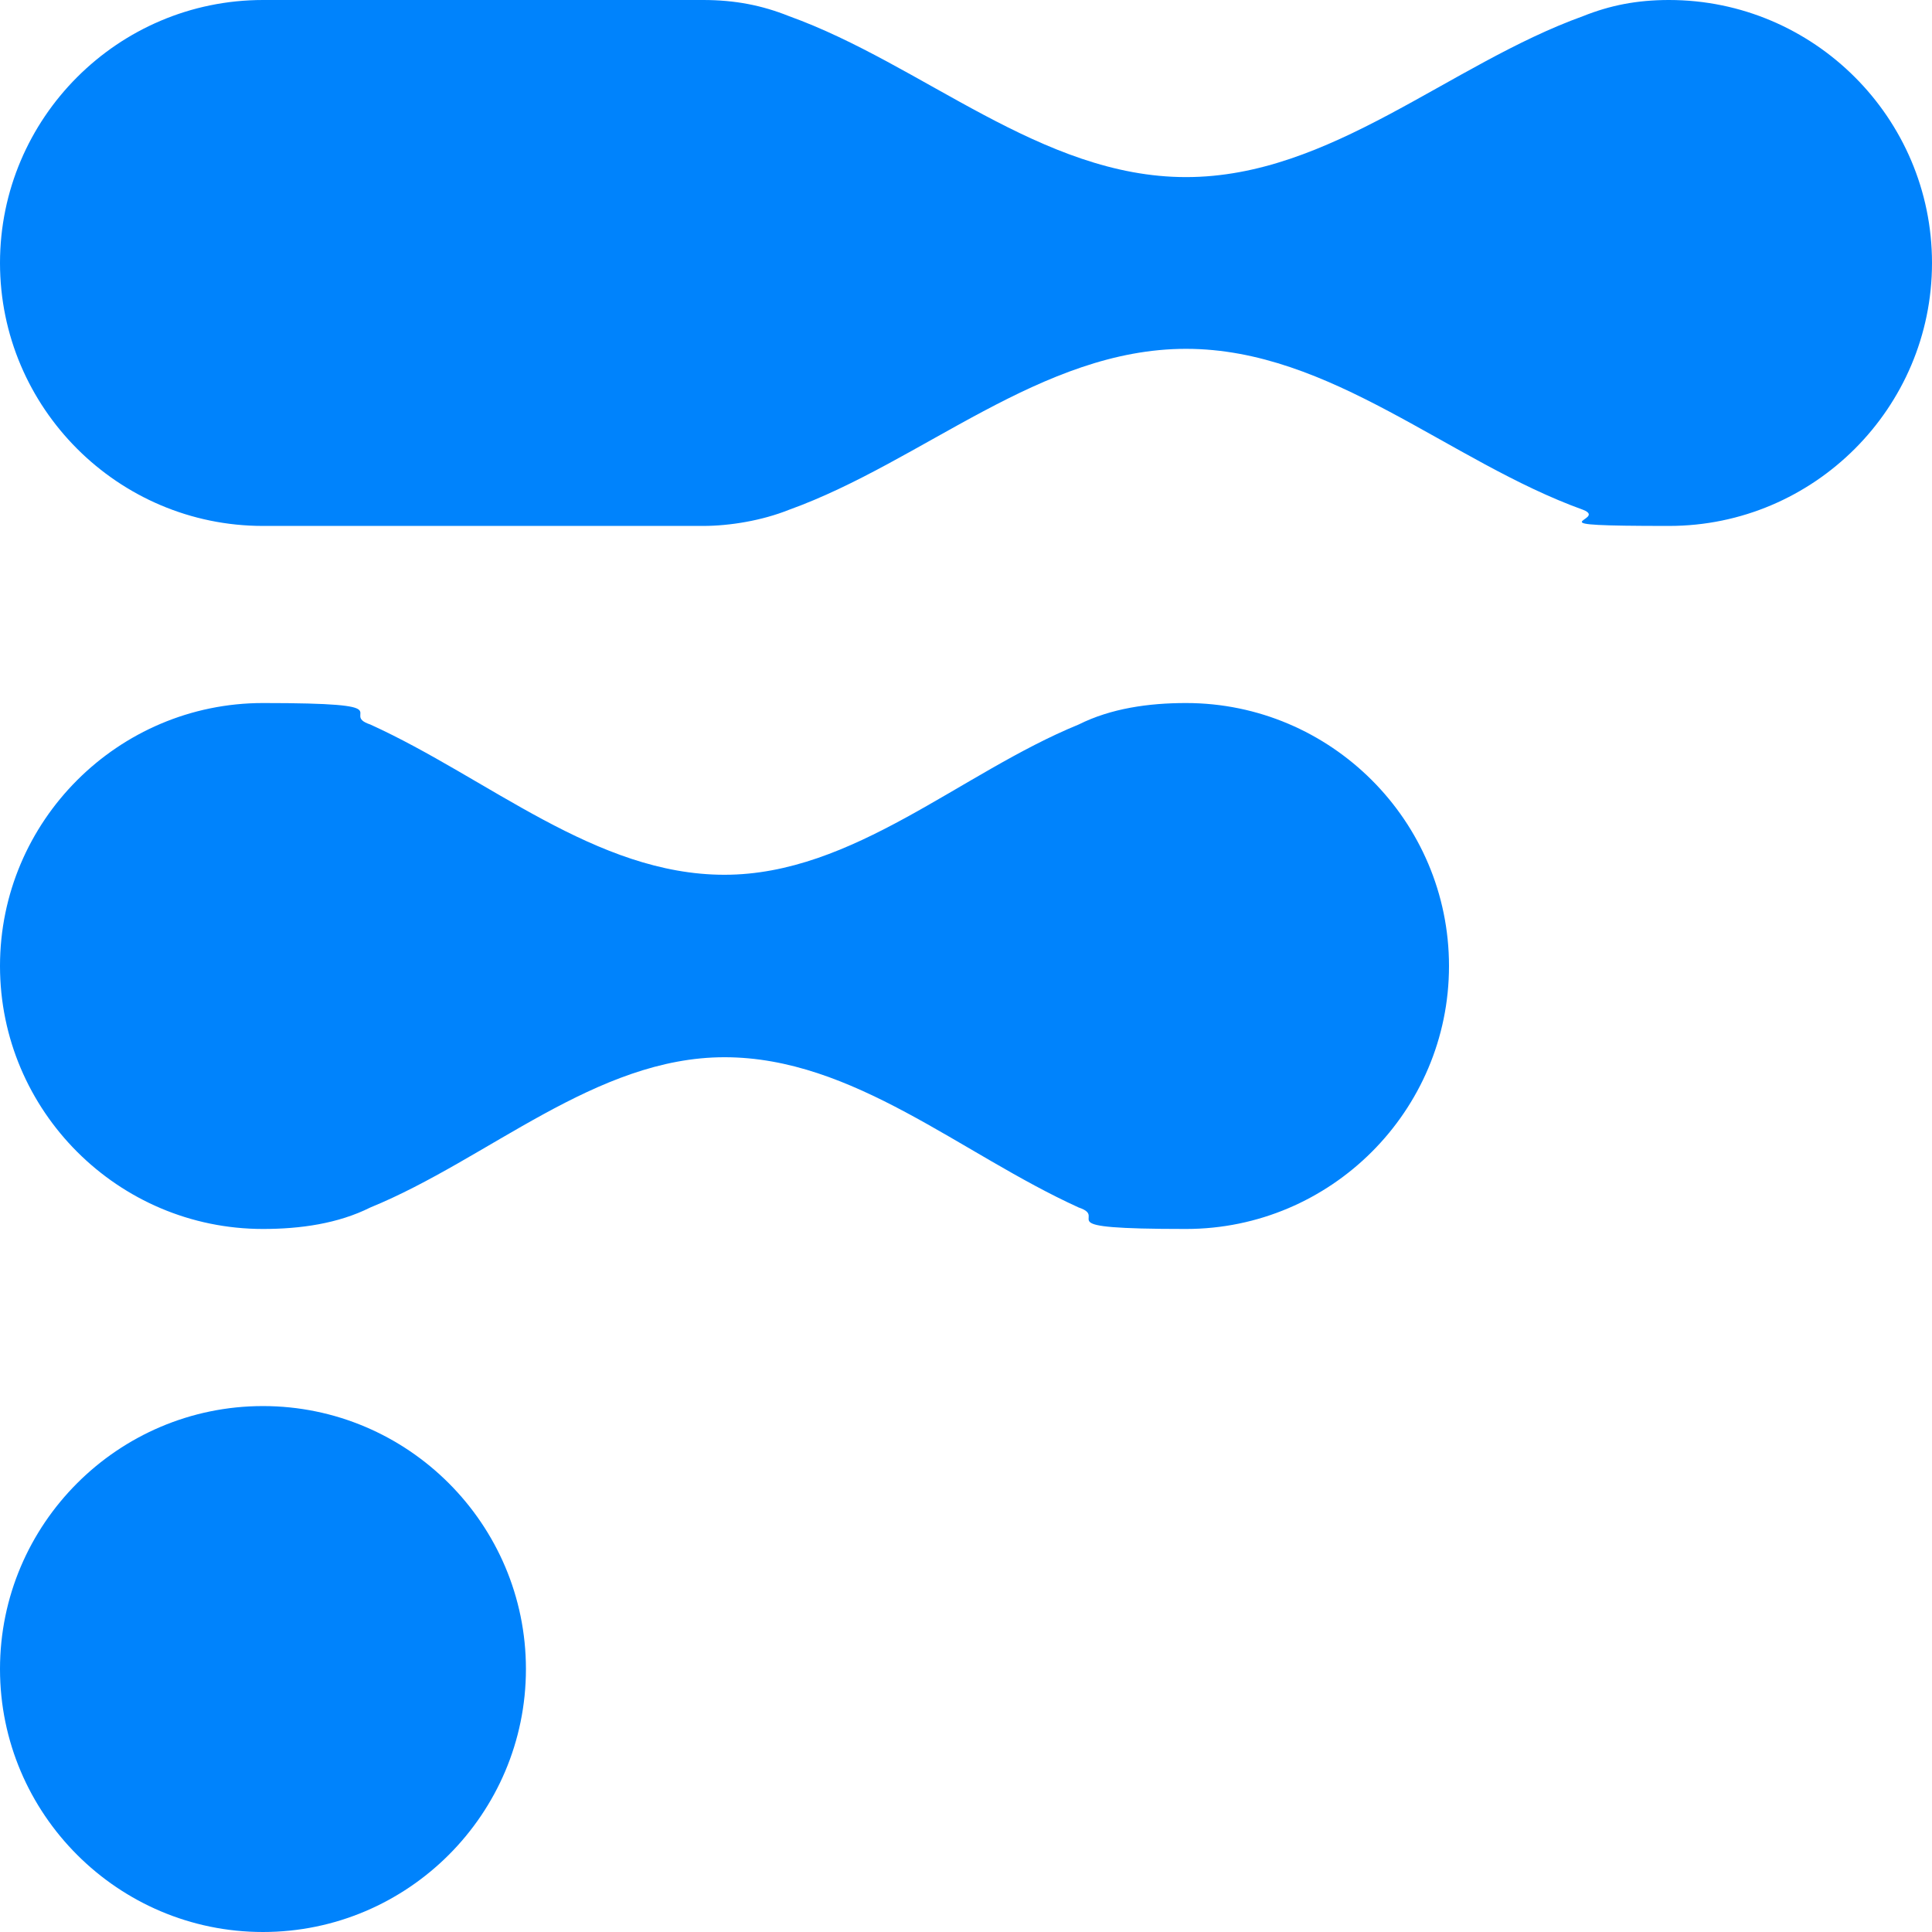 <svg xmlns="http://www.w3.org/2000/svg" version="1.1" xmlns:xlink="http://www.w3.org/1999/xlink" xmlns:svgjs="http://svgjs.dev/svgjs" width="36" height="36"><svg id="SvgjsSvg1020" xmlns="http://www.w3.org/2000/svg" xmlns:xlink="http://www.w3.org/1999/xlink" version="1.1" viewBox="0 0 36 36">
  <!-- Generator: Adobe Illustrator 29.2.1, SVG Export Plug-In . SVG Version: 2.1.0 Build 116)  -->
  <defs>
    <style>
      .st0 {
        fill: #0083fc;
        fill-rule: evenodd;
      }
    </style>
  </defs>
  <path class="st0" d="M0,4.9C0,2.2,2.2,0,4.9,0h8.2c.6,0,1.1.1,1.6.3,2.5.9,4.7,3,7.4,3s4.9-2.1,7.4-3c.5-.2,1-.3,1.6-.3,2.7,0,4.9,2.2,4.9,4.9s-2.2,4.9-4.9,4.9-1.1-.1-1.6-.3c-2.5-.9-4.7-3-7.4-3s-4.9,2.1-7.4,3c-.5.2-1.1.3-1.6.3H4.9C2.2,9.8,0,7.6,0,4.9ZM0,18c0-2.7,2.2-4.9,4.9-4.9s1.4.2,2,.4c2.2,1,4.2,2.8,6.6,2.8s4.4-1.9,6.6-2.8c.6-.3,1.3-.4,2-.4,2.7,0,4.9,2.2,4.9,4.9s-2.2,4.9-4.9,4.9-1.4-.2-2-.4c-2.2-1-4.2-2.8-6.6-2.8s-4.4,1.9-6.6,2.8c-.6.3-1.3.4-2,.4-2.7,0-4.9-2.2-4.9-4.9ZM4.9,26.2c-2.7,0-4.9,2.2-4.9,4.9s2.2,4.9,4.9,4.9,4.9-2.2,4.9-4.9-2.2-4.9-4.9-4.9Z"></path>
</svg><style>@media (prefers-color-scheme: light) { :root { filter: none; } }
@media (prefers-color-scheme: dark) { :root { filter: none; } }
</style></svg>